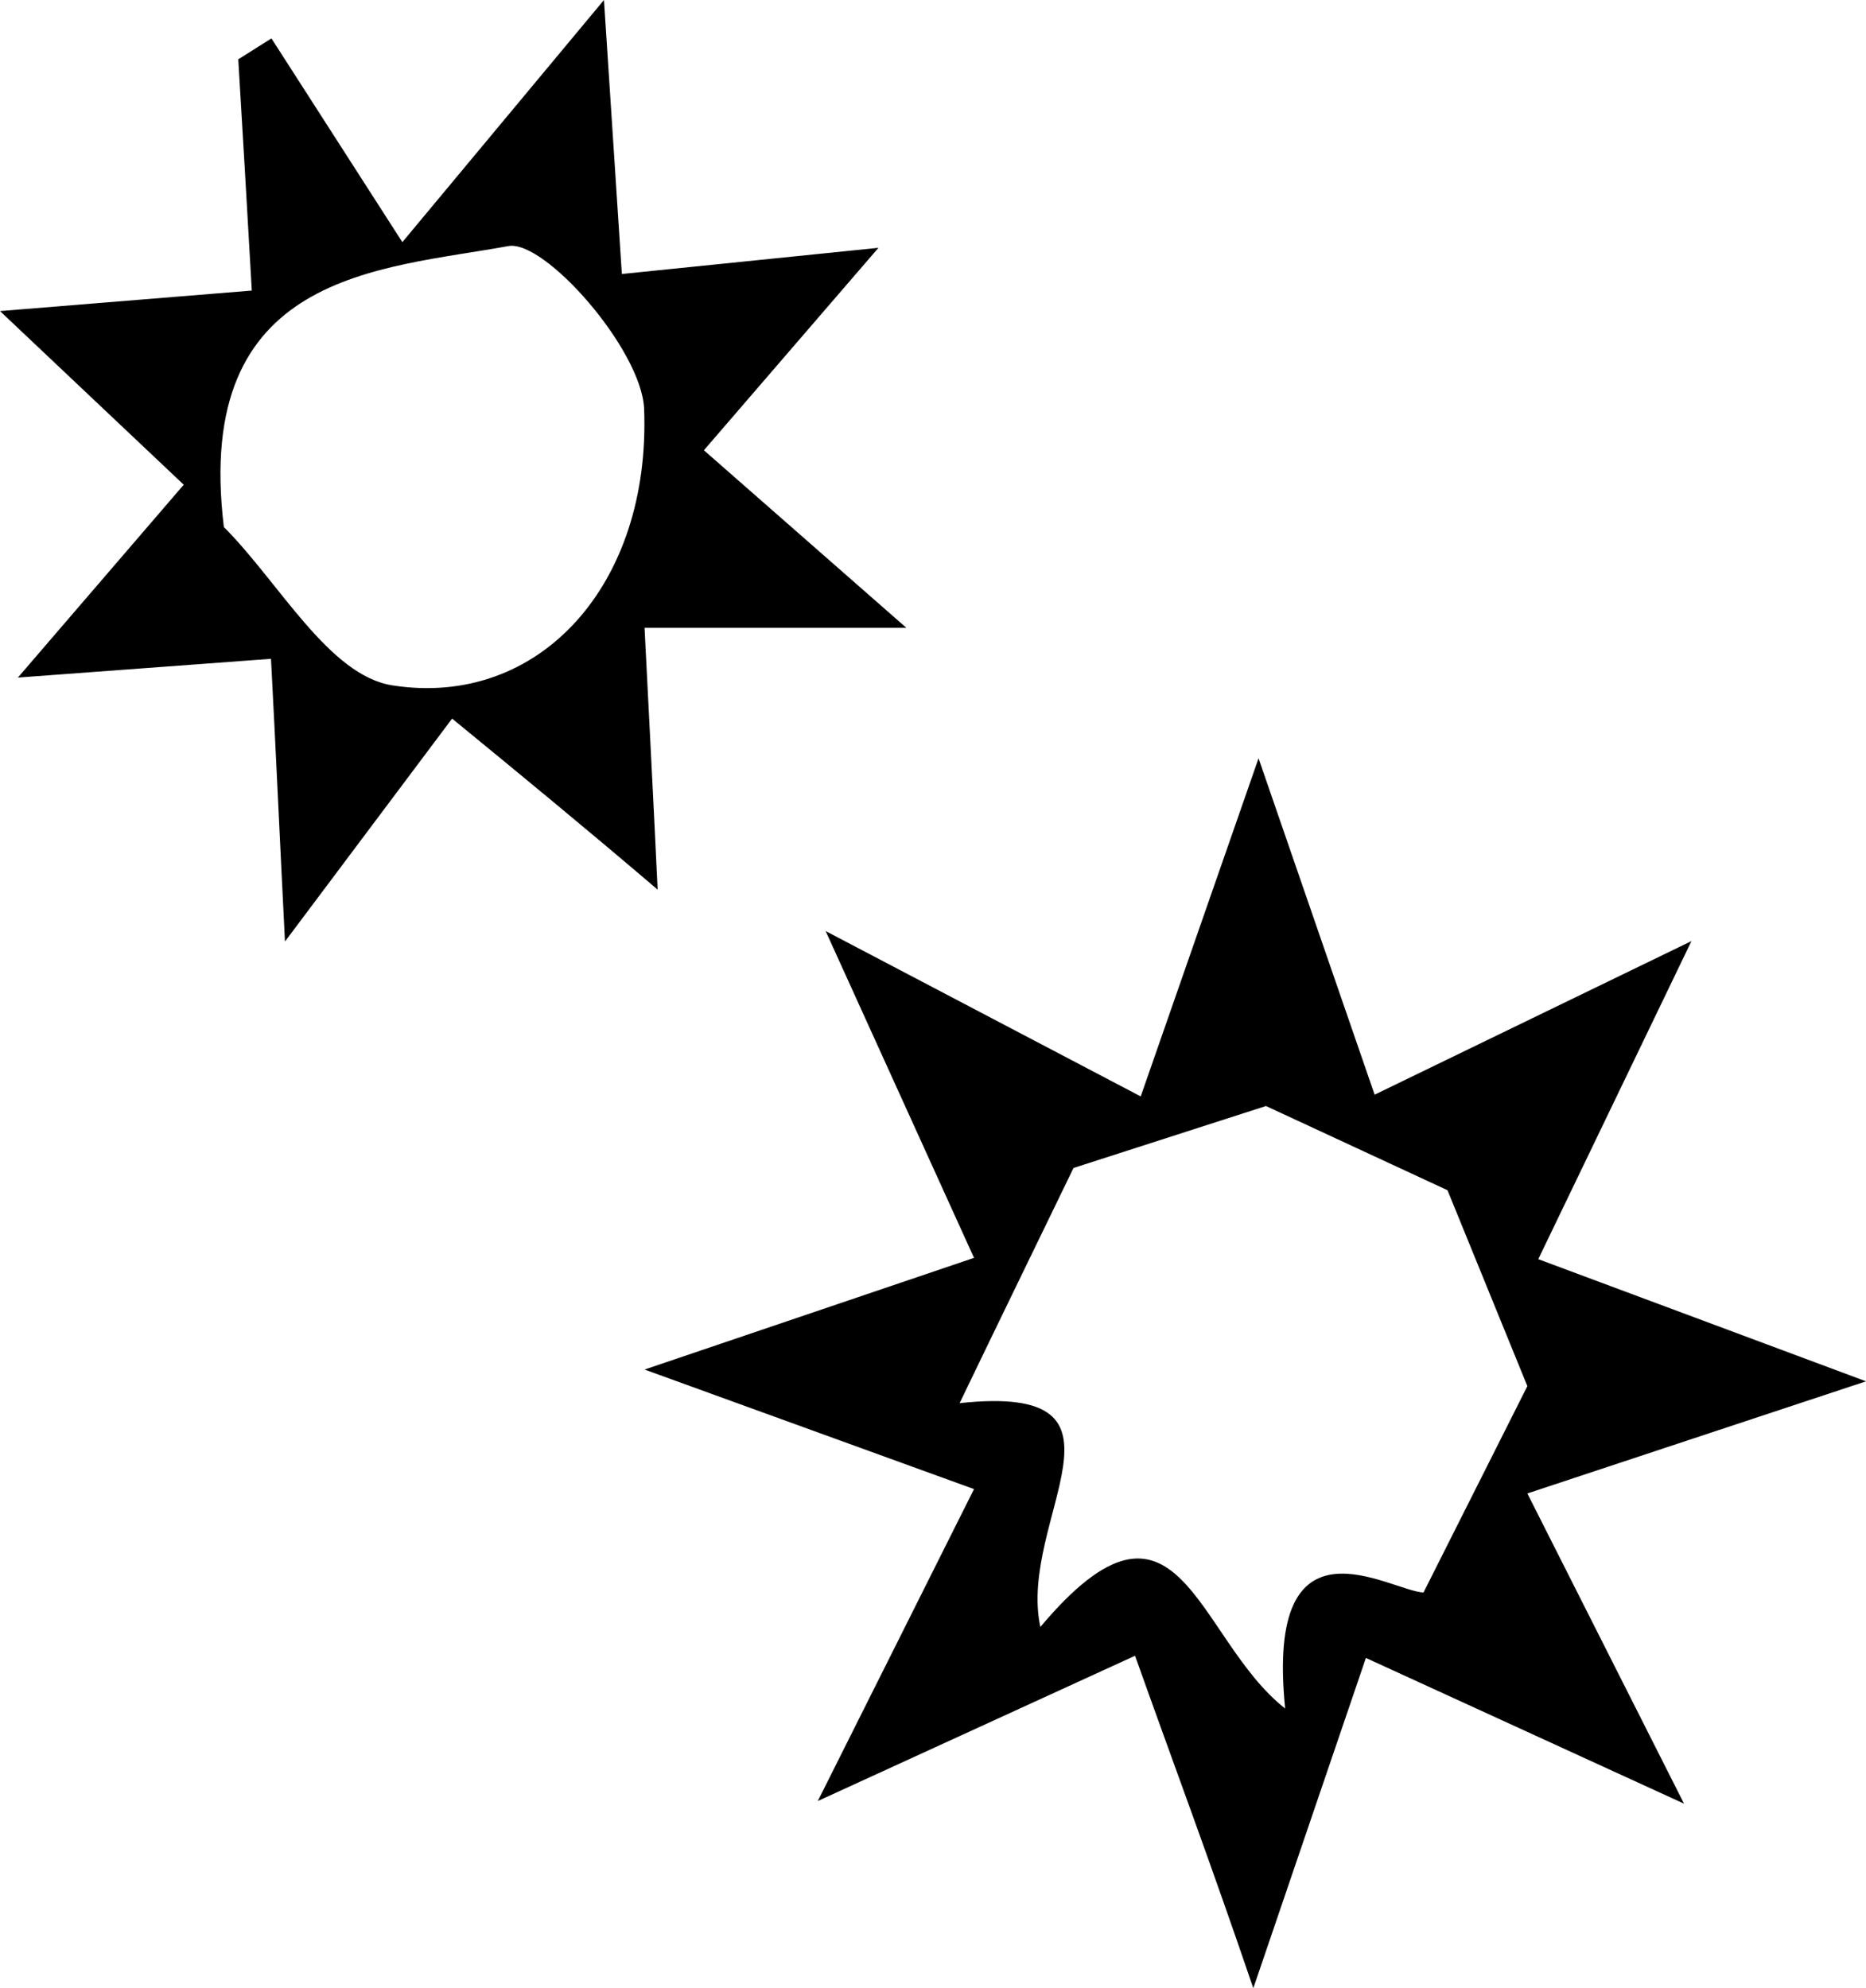 <svg xmlns="http://www.w3.org/2000/svg" viewBox="0 0 42.76 45.56">
  <g>
    <path d="M38.76,21.57l-3.51,7.29,7.51,2.8L35,34.23l3.59,7.11L31.3,38l-2.58,7.57c-1-2.94-1.82-5.12-2.71-7.62l-7.27,3.33,3.58-7.15-7.55-2.74,7.55-2.56-3.4-7.49,7.22,3.79,2.7-7.75c1,2.89,1.78,5.17,2.66,7.71ZM35,31.77l-1.83-4.49-4.16-1.93L24.6,26.77c-.93,1.92-1.71,3.52-2.61,5.39,4.38-.47,1.32,2.66,1.85,5.13,3.18-3.78,3.55.25,5.61,1.87-.47-4.64,2.4-2.69,3.17-2.66Z"/>
    <path d="M10.36,16.47,6.53,21.58c-.13-2.59-.21-4.4-.32-6.48l-5.8.43,3.8-4.42L0,7.13l5.77-.47C5.66,4.73,5.56,3,5.46,1.36L6.22.88l3,4.67L13.84,0l.41,6.28,5.88-.6-4,4.64,4.64,4.07h-6c.1,2,.19,3.66.3,6C13.31,18.89,11.92,17.75,10.36,16.47ZM5.13,12.08C6.4,13.35,7.54,15.49,9,15.71c3.35.52,5.92-2.3,5.76-6.35C14.69,8,12.48,5.49,11.65,5.64,8.7,6.18,4.42,6.23,5.13,12.08Z"/>
  </g>
</svg>
